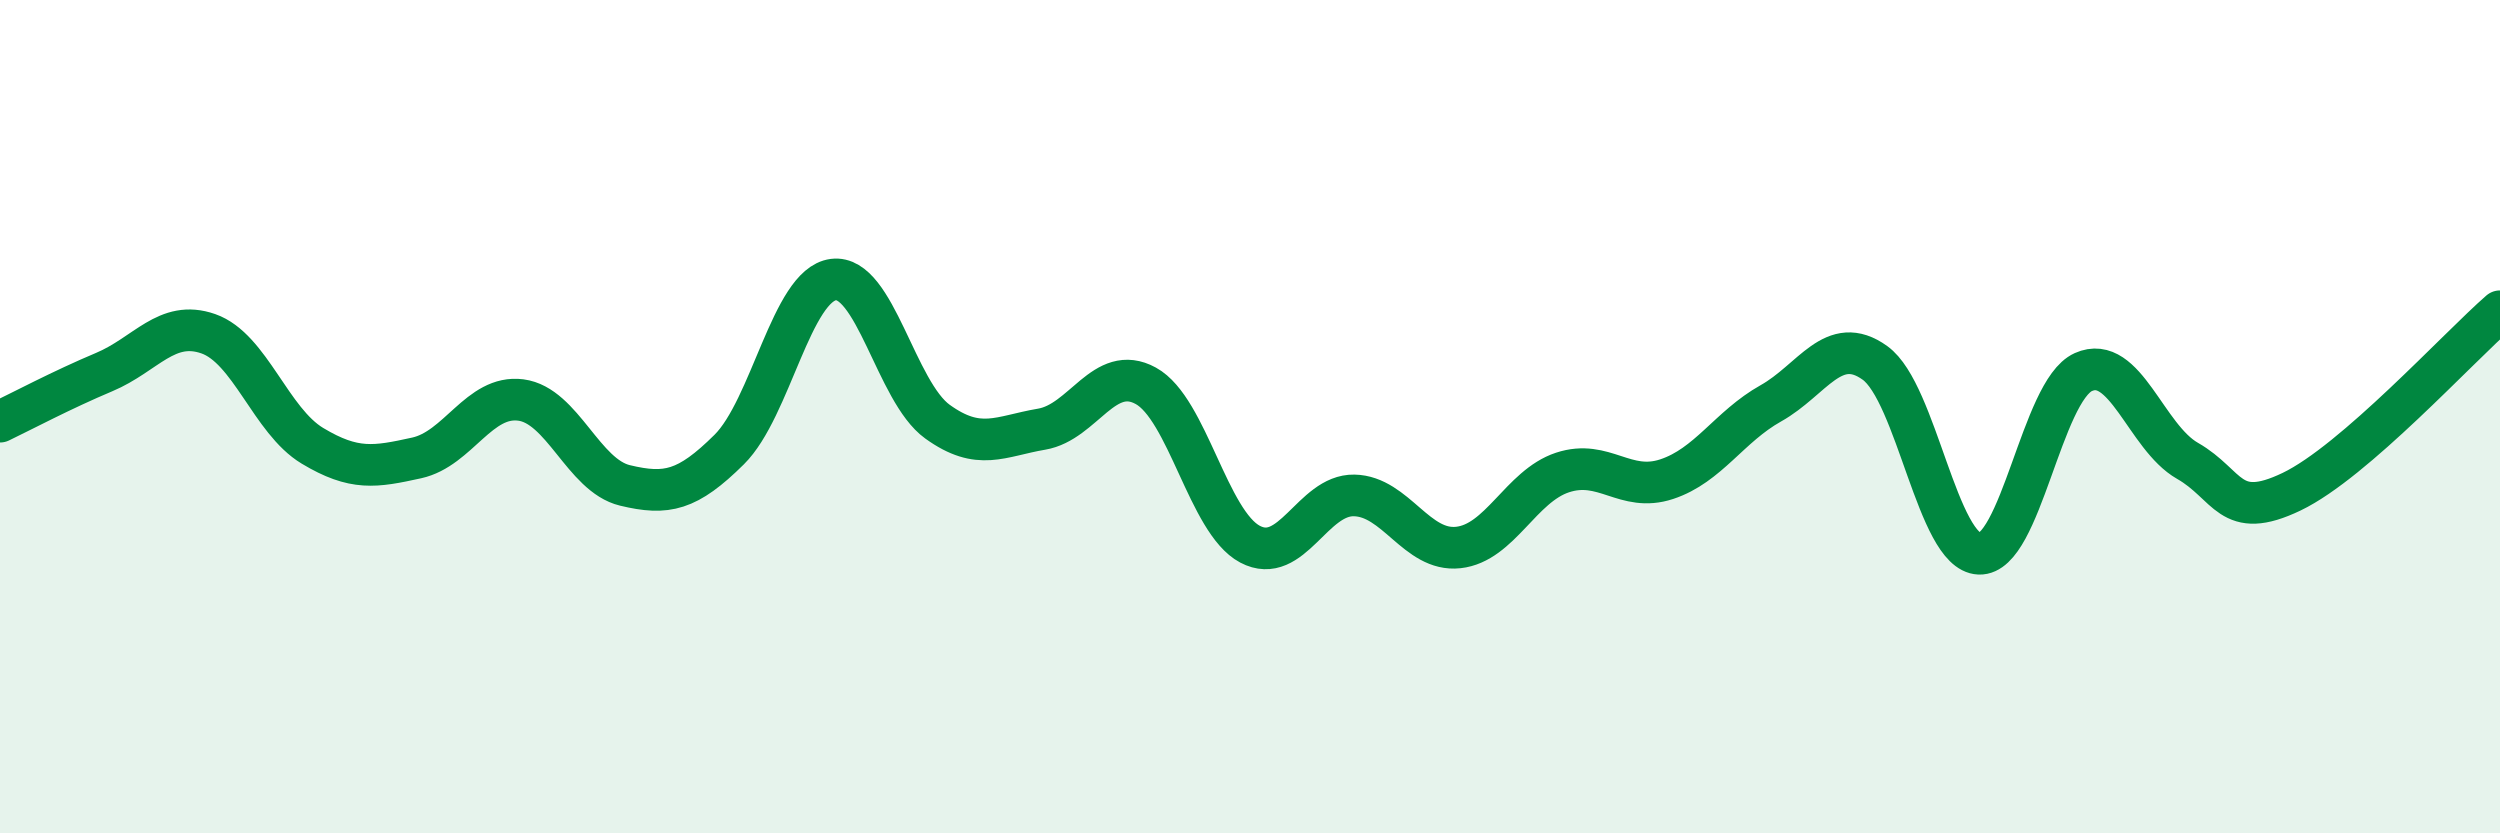 
    <svg width="60" height="20" viewBox="0 0 60 20" xmlns="http://www.w3.org/2000/svg">
      <path
        d="M 0,10.12 C 0.5,9.88 1.5,9.35 2.5,8.93 C 3.5,8.51 4,7.66 5,8.01 C 6,8.36 6.5,10.1 7.5,10.7 C 8.5,11.3 9,11.21 10,10.99 C 11,10.77 11.5,9.47 12.5,9.6 C 13.5,9.73 14,11.41 15,11.65 C 16,11.89 16.5,11.78 17.5,10.79 C 18.5,9.8 19,6.84 20,6.71 C 21,6.58 21.5,9.4 22.5,10.12 C 23.5,10.84 24,10.47 25,10.3 C 26,10.13 26.5,8.71 27.5,9.26 C 28.5,9.81 29,12.53 30,13.06 C 31,13.59 31.5,11.87 32.5,11.89 C 33.5,11.91 34,13.25 35,13.14 C 36,13.03 36.5,11.67 37.5,11.34 C 38.5,11.01 39,11.83 40,11.5 C 41,11.17 41.5,10.24 42.5,9.68 C 43.5,9.12 44,7.99 45,8.71 C 46,9.43 46.5,13.25 47.5,13.29 C 48.5,13.33 49,9.38 50,8.93 C 51,8.48 51.5,10.49 52.5,11.06 C 53.5,11.63 53.5,12.52 55,11.8 C 56.5,11.08 59,8.34 60,7.47L60 20L0 20Z"
        fill="#008740"
        opacity="0.1"
        stroke-linecap="round"
        stroke-linejoin="round"
      />
      <path
        d="M 0,10.12 C 0.5,9.88 1.5,9.35 2.5,8.93 C 3.5,8.51 4,7.66 5,8.01 C 6,8.36 6.5,10.1 7.5,10.7 C 8.5,11.3 9,11.21 10,10.99 C 11,10.77 11.5,9.47 12.5,9.6 C 13.5,9.73 14,11.41 15,11.65 C 16,11.89 16.5,11.78 17.5,10.79 C 18.5,9.8 19,6.84 20,6.71 C 21,6.58 21.5,9.4 22.5,10.12 C 23.5,10.84 24,10.47 25,10.3 C 26,10.13 26.5,8.71 27.5,9.26 C 28.5,9.81 29,12.53 30,13.06 C 31,13.59 31.5,11.87 32.5,11.89 C 33.5,11.91 34,13.25 35,13.14 C 36,13.03 36.5,11.67 37.5,11.34 C 38.5,11.01 39,11.83 40,11.5 C 41,11.17 41.5,10.24 42.5,9.68 C 43.5,9.12 44,7.99 45,8.71 C 46,9.43 46.5,13.25 47.5,13.29 C 48.5,13.33 49,9.38 50,8.93 C 51,8.48 51.5,10.49 52.5,11.06 C 53.5,11.63 53.5,12.52 55,11.8 C 56.5,11.08 59,8.34 60,7.47"
        stroke="#008740"
        stroke-width="1"
        fill="none"
        stroke-linecap="round"
        stroke-linejoin="round"
      />
    </svg>
  